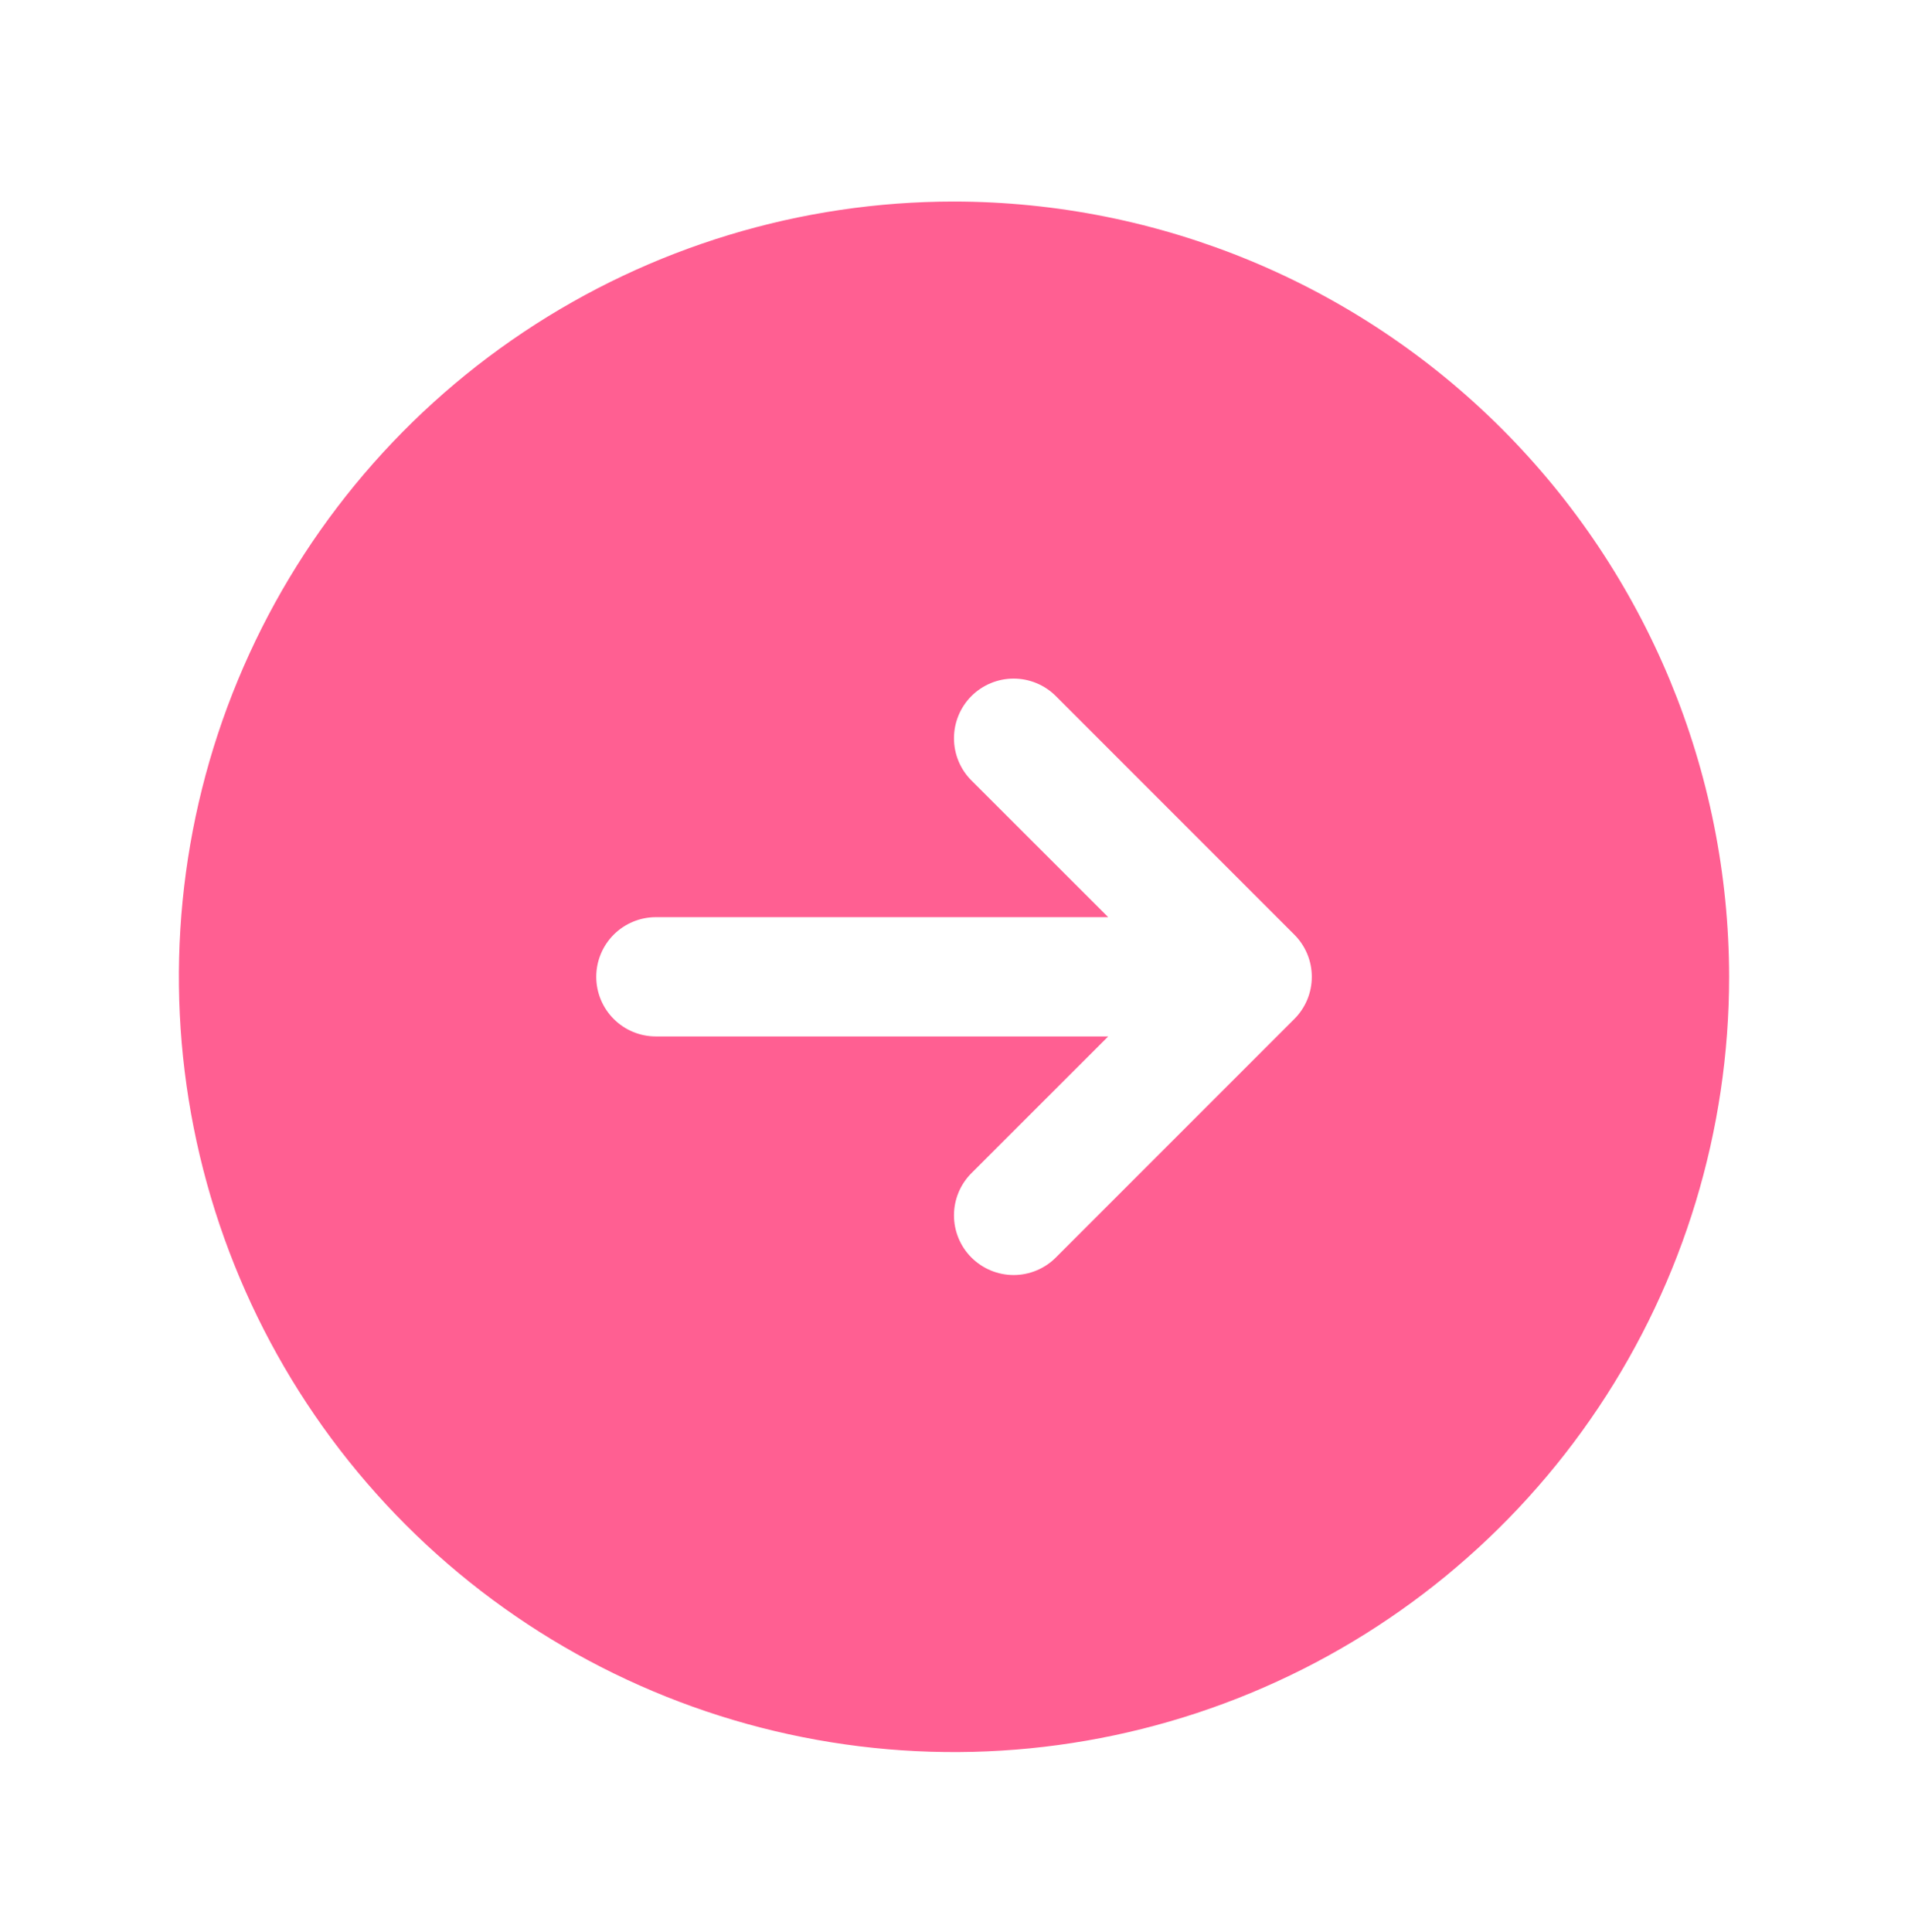 <svg width="80" height="81" viewBox="0 0 80 81" fill="none" xmlns="http://www.w3.org/2000/svg">
<path d="M40 8.449C33.572 8.449 27.289 10.355 21.944 13.927C16.6 17.498 12.434 22.573 9.974 28.512C7.514 34.451 6.871 40.985 8.125 47.29C9.379 53.594 12.474 59.385 17.019 63.93C21.564 68.475 27.355 71.571 33.66 72.825C39.964 74.079 46.499 73.435 52.438 70.975C58.376 68.516 63.452 64.35 67.023 59.005C70.594 53.661 72.5 47.377 72.5 40.949C72.491 32.333 69.064 24.071 62.971 17.978C56.878 11.885 48.617 8.458 40 8.449ZM54.269 42.718L44.269 52.718C43.8 53.187 43.164 53.451 42.5 53.451C41.837 53.451 41.201 53.187 40.731 52.718C40.262 52.249 39.999 51.613 39.999 50.949C39.999 50.286 40.262 49.65 40.731 49.181L46.466 43.449H27.5C26.837 43.449 26.201 43.186 25.733 42.717C25.264 42.248 25 41.612 25 40.949C25 40.286 25.264 39.65 25.733 39.181C26.201 38.713 26.837 38.449 27.5 38.449H46.466L40.731 32.718C40.262 32.249 39.999 31.613 39.999 30.949C39.999 30.286 40.262 29.65 40.731 29.18C41.201 28.711 41.837 28.448 42.5 28.448C43.164 28.448 43.8 28.711 44.269 29.18L54.269 39.181C54.501 39.413 54.686 39.688 54.812 39.992C54.938 40.295 55.002 40.621 55.002 40.949C55.002 41.278 54.938 41.603 54.812 41.907C54.686 42.21 54.501 42.486 54.269 42.718Z" fill="#FF5F92"/>
</svg>
